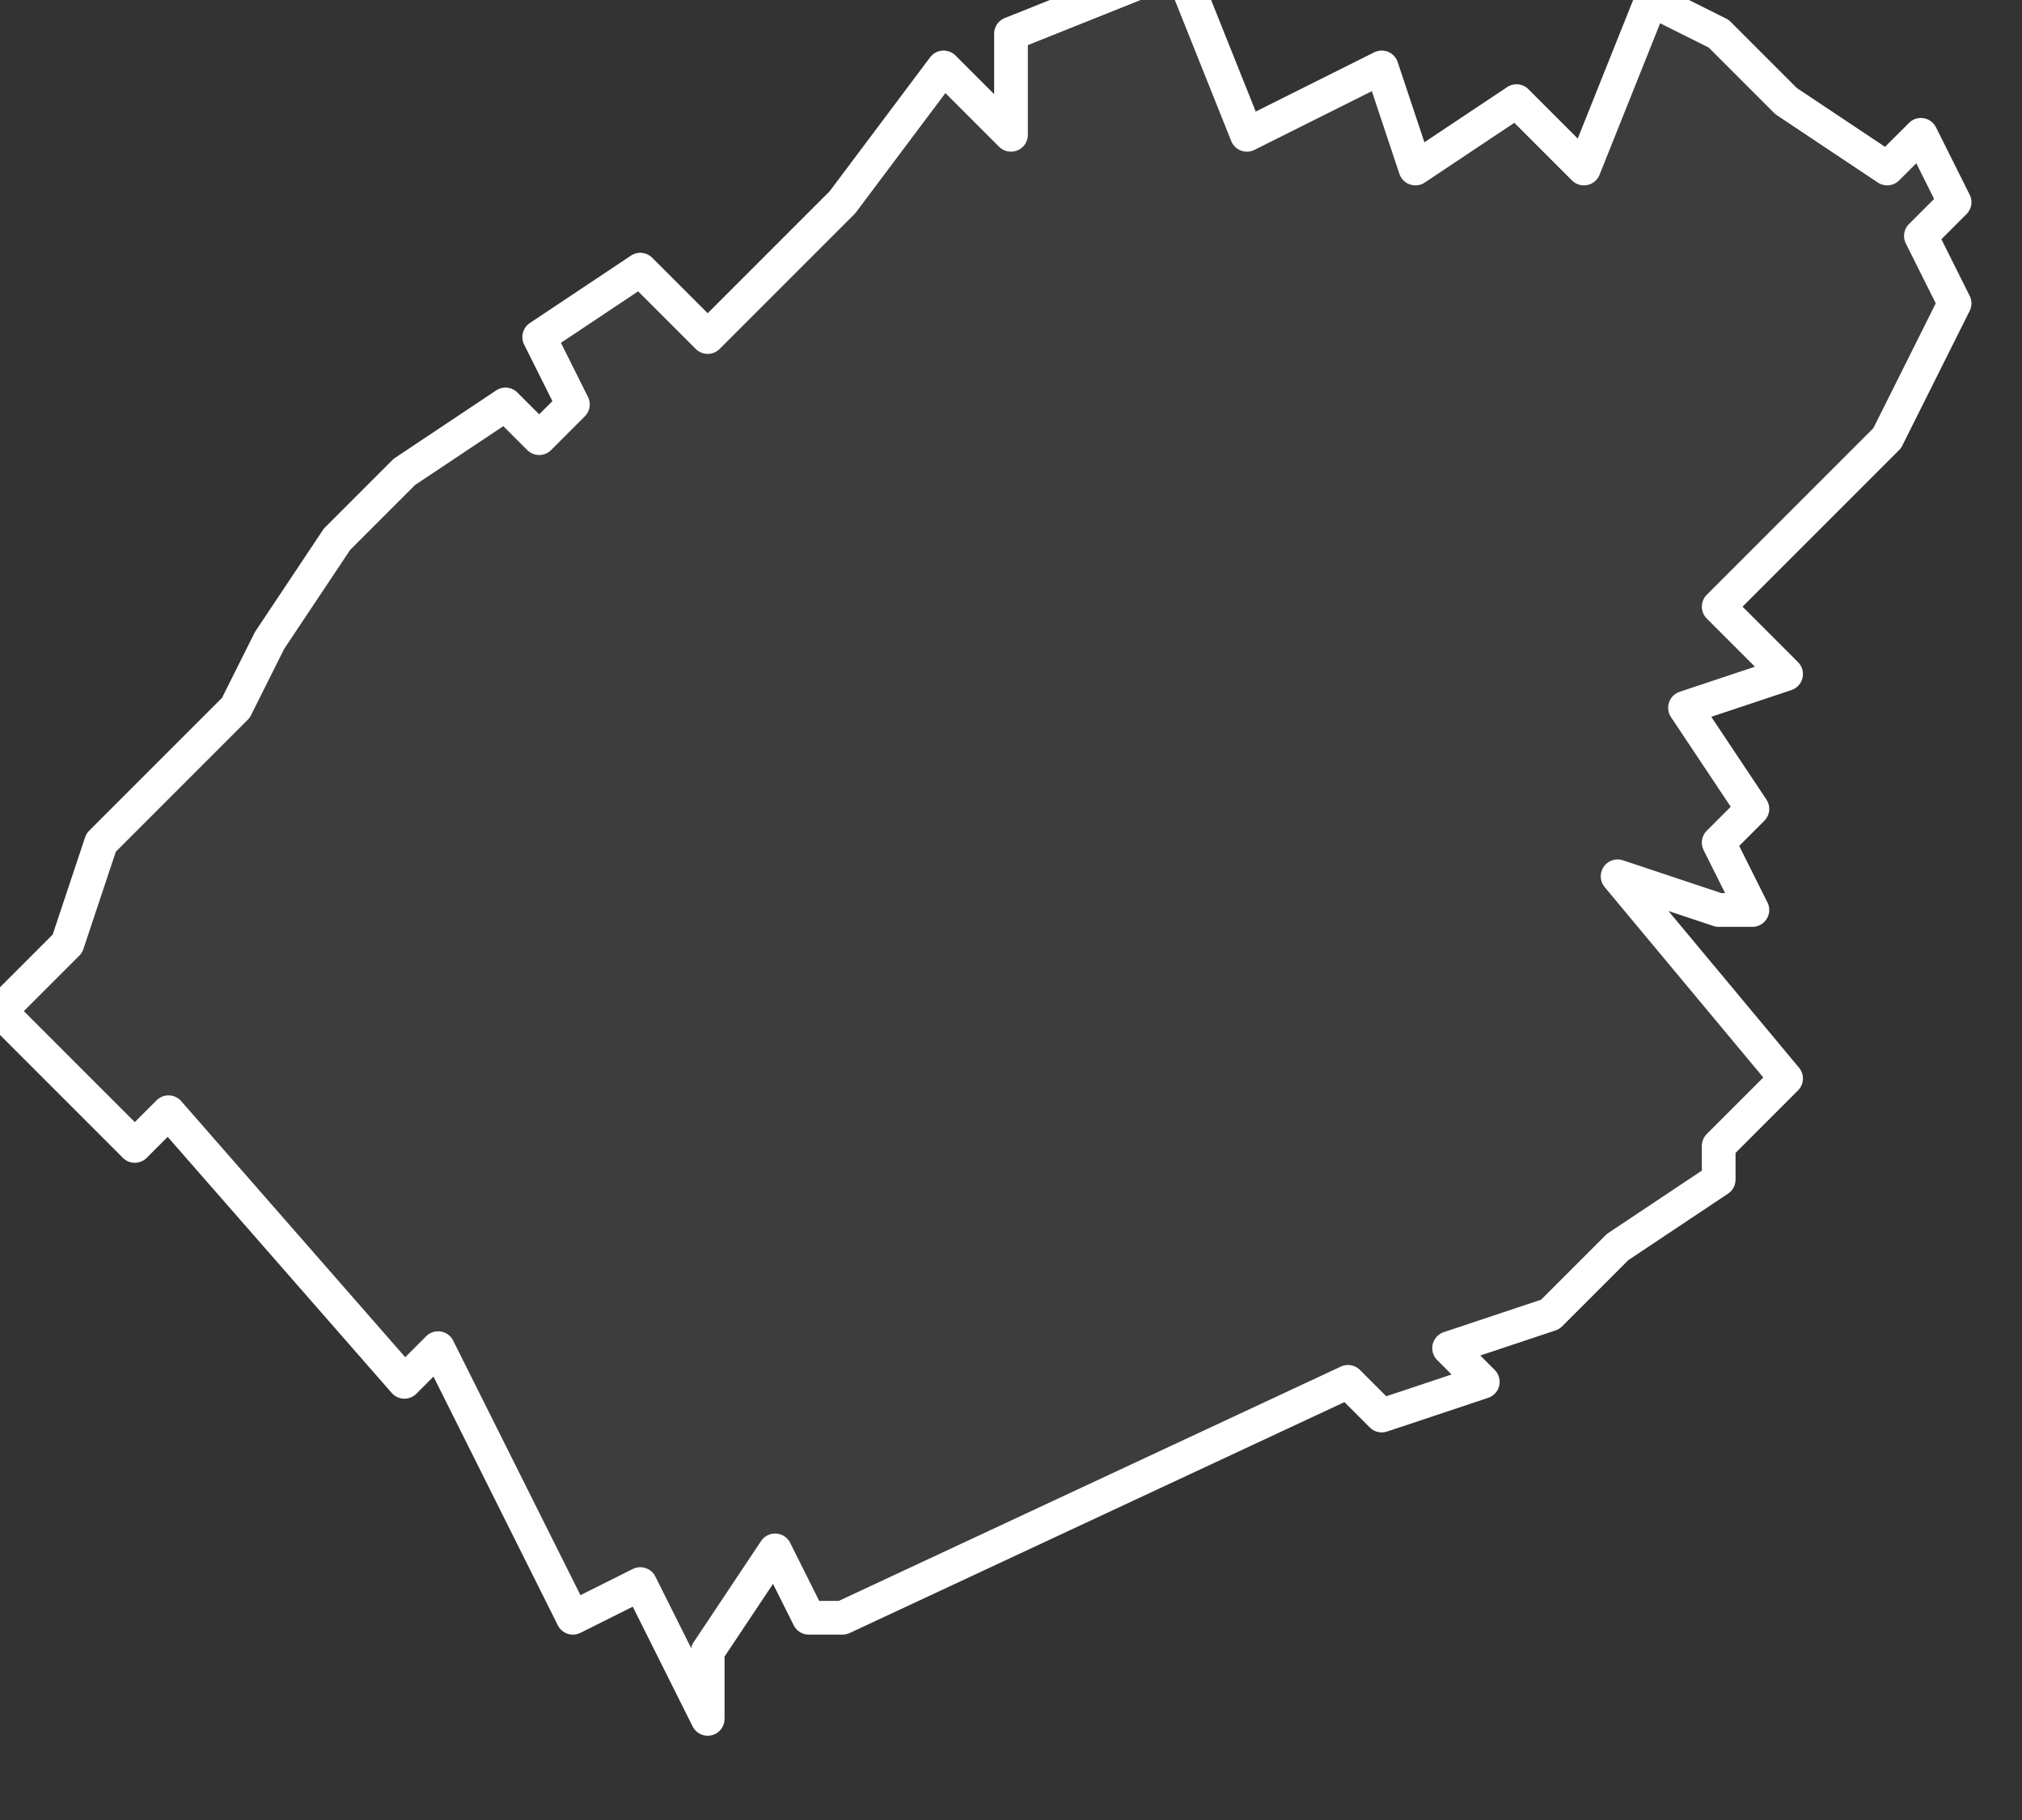 <svg xmlns="http://www.w3.org/2000/svg" version="1.2" viewBox="2.6 -75.325 0.06 0.054"><rect x="2.6" y="-75.325" width="0.06" height="0.054" fill="#333333" stroke="none"/><g><path fill="#fff" fill-opacity=".05" fill-rule="evenodd" stroke="#fff" stroke-linecap="round" stroke-linejoin="round" stroke-width=".001" d="m2.651-75.324 0.0 0.0.002.002.003.002.001-.001.001.002-.001.001.001.002-.002.004-.003.003-.002.002.002.002-.003.001.002.003-.001.001.001.002-.001 0-.003-.001.005.006-.002.002 0.0.001-.003.002-.002.002-.003.001.001.001-.003.001-.001-.001-.015.007-.001 0-.001-.002-.002.003-0.0.002-.002-.004-.002.001-.004-.008-.001.001-.007-.008-.001.001-.004-.004.002-.002.001-.003.002-.002.002-.002.001-.002.002-.003.002-.002.003-.002.001.001.001-.001-.001-.002.003-.002.002.002.004-.004.003-.004.002.002 0-.003.005-.002.002.005.004-.002.001.003.003-.002.002.002.002-.005Z" class="polygon"/></g></svg>